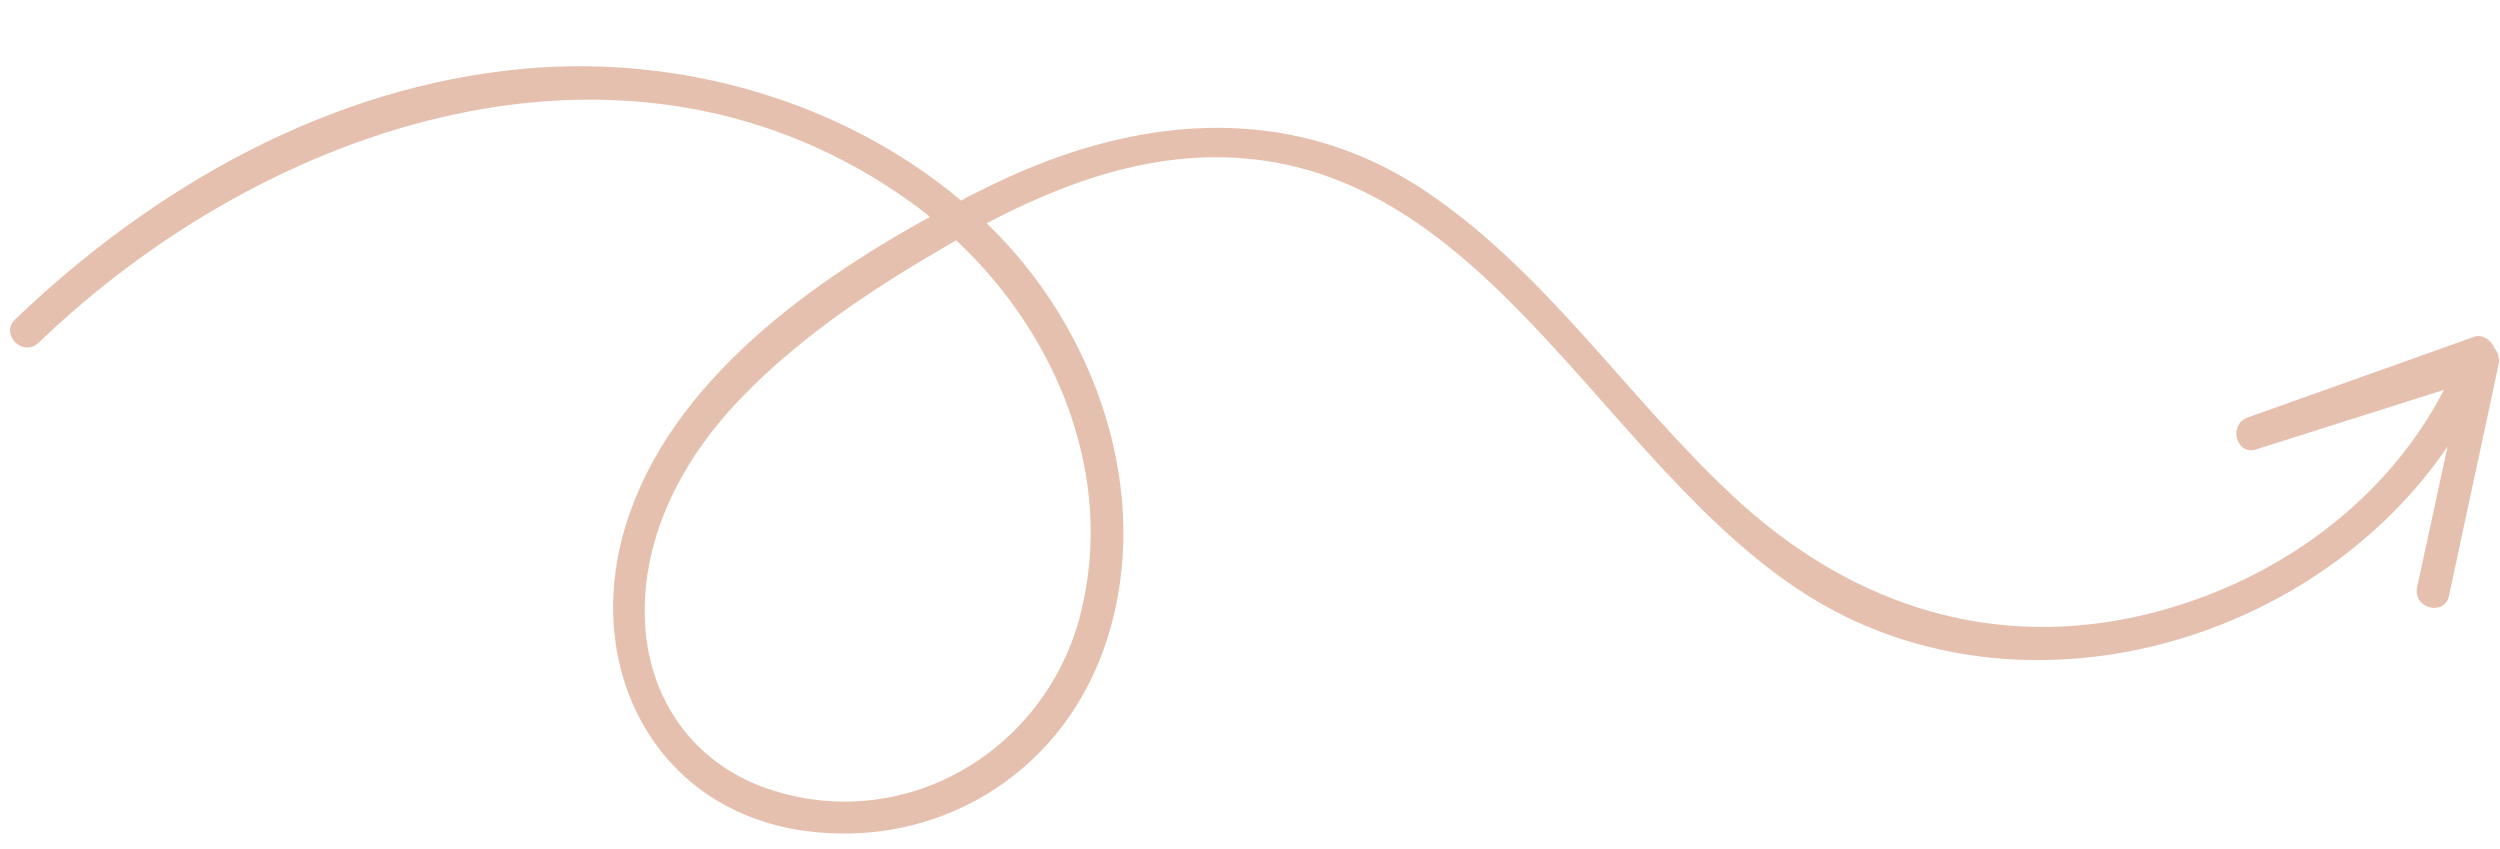 <?xml version="1.0" encoding="UTF-8"?><svg xmlns="http://www.w3.org/2000/svg" xmlns:xlink="http://www.w3.org/1999/xlink" height="119.8" preserveAspectRatio="xMidYMid meet" version="1.0" viewBox="-1.4 -9.3 352.7 119.8" width="352.7" zoomAndPan="magnify"><g id="change1_1"><path d="M350.5,39.8c-0.4-1.1-1.7-2-2.8-1.6c-10.7,3.8-21.3,7.6-32,11.4c-2.8,1-1.6,5.4,1.2,4.5 c8.8-2.8,17.7-5.6,26.5-8.4c-8.7,16.8-25.5,28.2-43.9,32.1c-21.4,4.5-40.8-2.5-56.5-17.2c-14.8-13.8-26.2-31.4-43.1-42.8 c-19.7-13.3-42.2-10.7-62.6-0.4c-1,0.5-2.1,1-3.1,1.6C117.3,4.8,94.3-1.6,72.5,0.4C45.1,2.9,20.3,17,0.7,35.8 c-2.1,2.1,1.1,5.3,3.3,3.3C36.3,8,87.5-9.3,127.2,19.3c0.9,0.6,1.7,1.3,2.6,2C111.4,31.4,91.8,46,86.4,66.5 c-5.1,19.4,5.1,38.5,25.6,41.4c18.6,2.6,35.8-7.7,42.2-25.3c7.4-20.3-0.1-43.6-14.7-58.7c-0.6-0.6-1.1-1.1-1.7-1.7 c9.7-5.1,20.3-9.1,31.3-9.3c40.4-0.9,56.6,47.4,88.5,64.1c29.5,15.4,68.1,3.5,86.3-23.3c-1.4,6.6-2.9,13.3-4.3,19.9 c-0.6,2.9,3.8,4.1,4.5,1.2c2.3-10.9,4.7-21.8,7-32.7C351.3,41.3,351,40.4,350.5,39.8z M151,77.5c-5,19.3-25,31.1-44.3,24.4 c-10.3-3.6-16.6-12.6-17.1-23.4c-0.6-12.3,5.6-23.6,14-32.1c8.3-8.5,18.5-15.2,28.7-21.1c0.4-0.2,0.8-0.5,1.2-0.7 C147.8,38,156,58,151,77.5z" fill="#E6C0AE"/></g></svg>